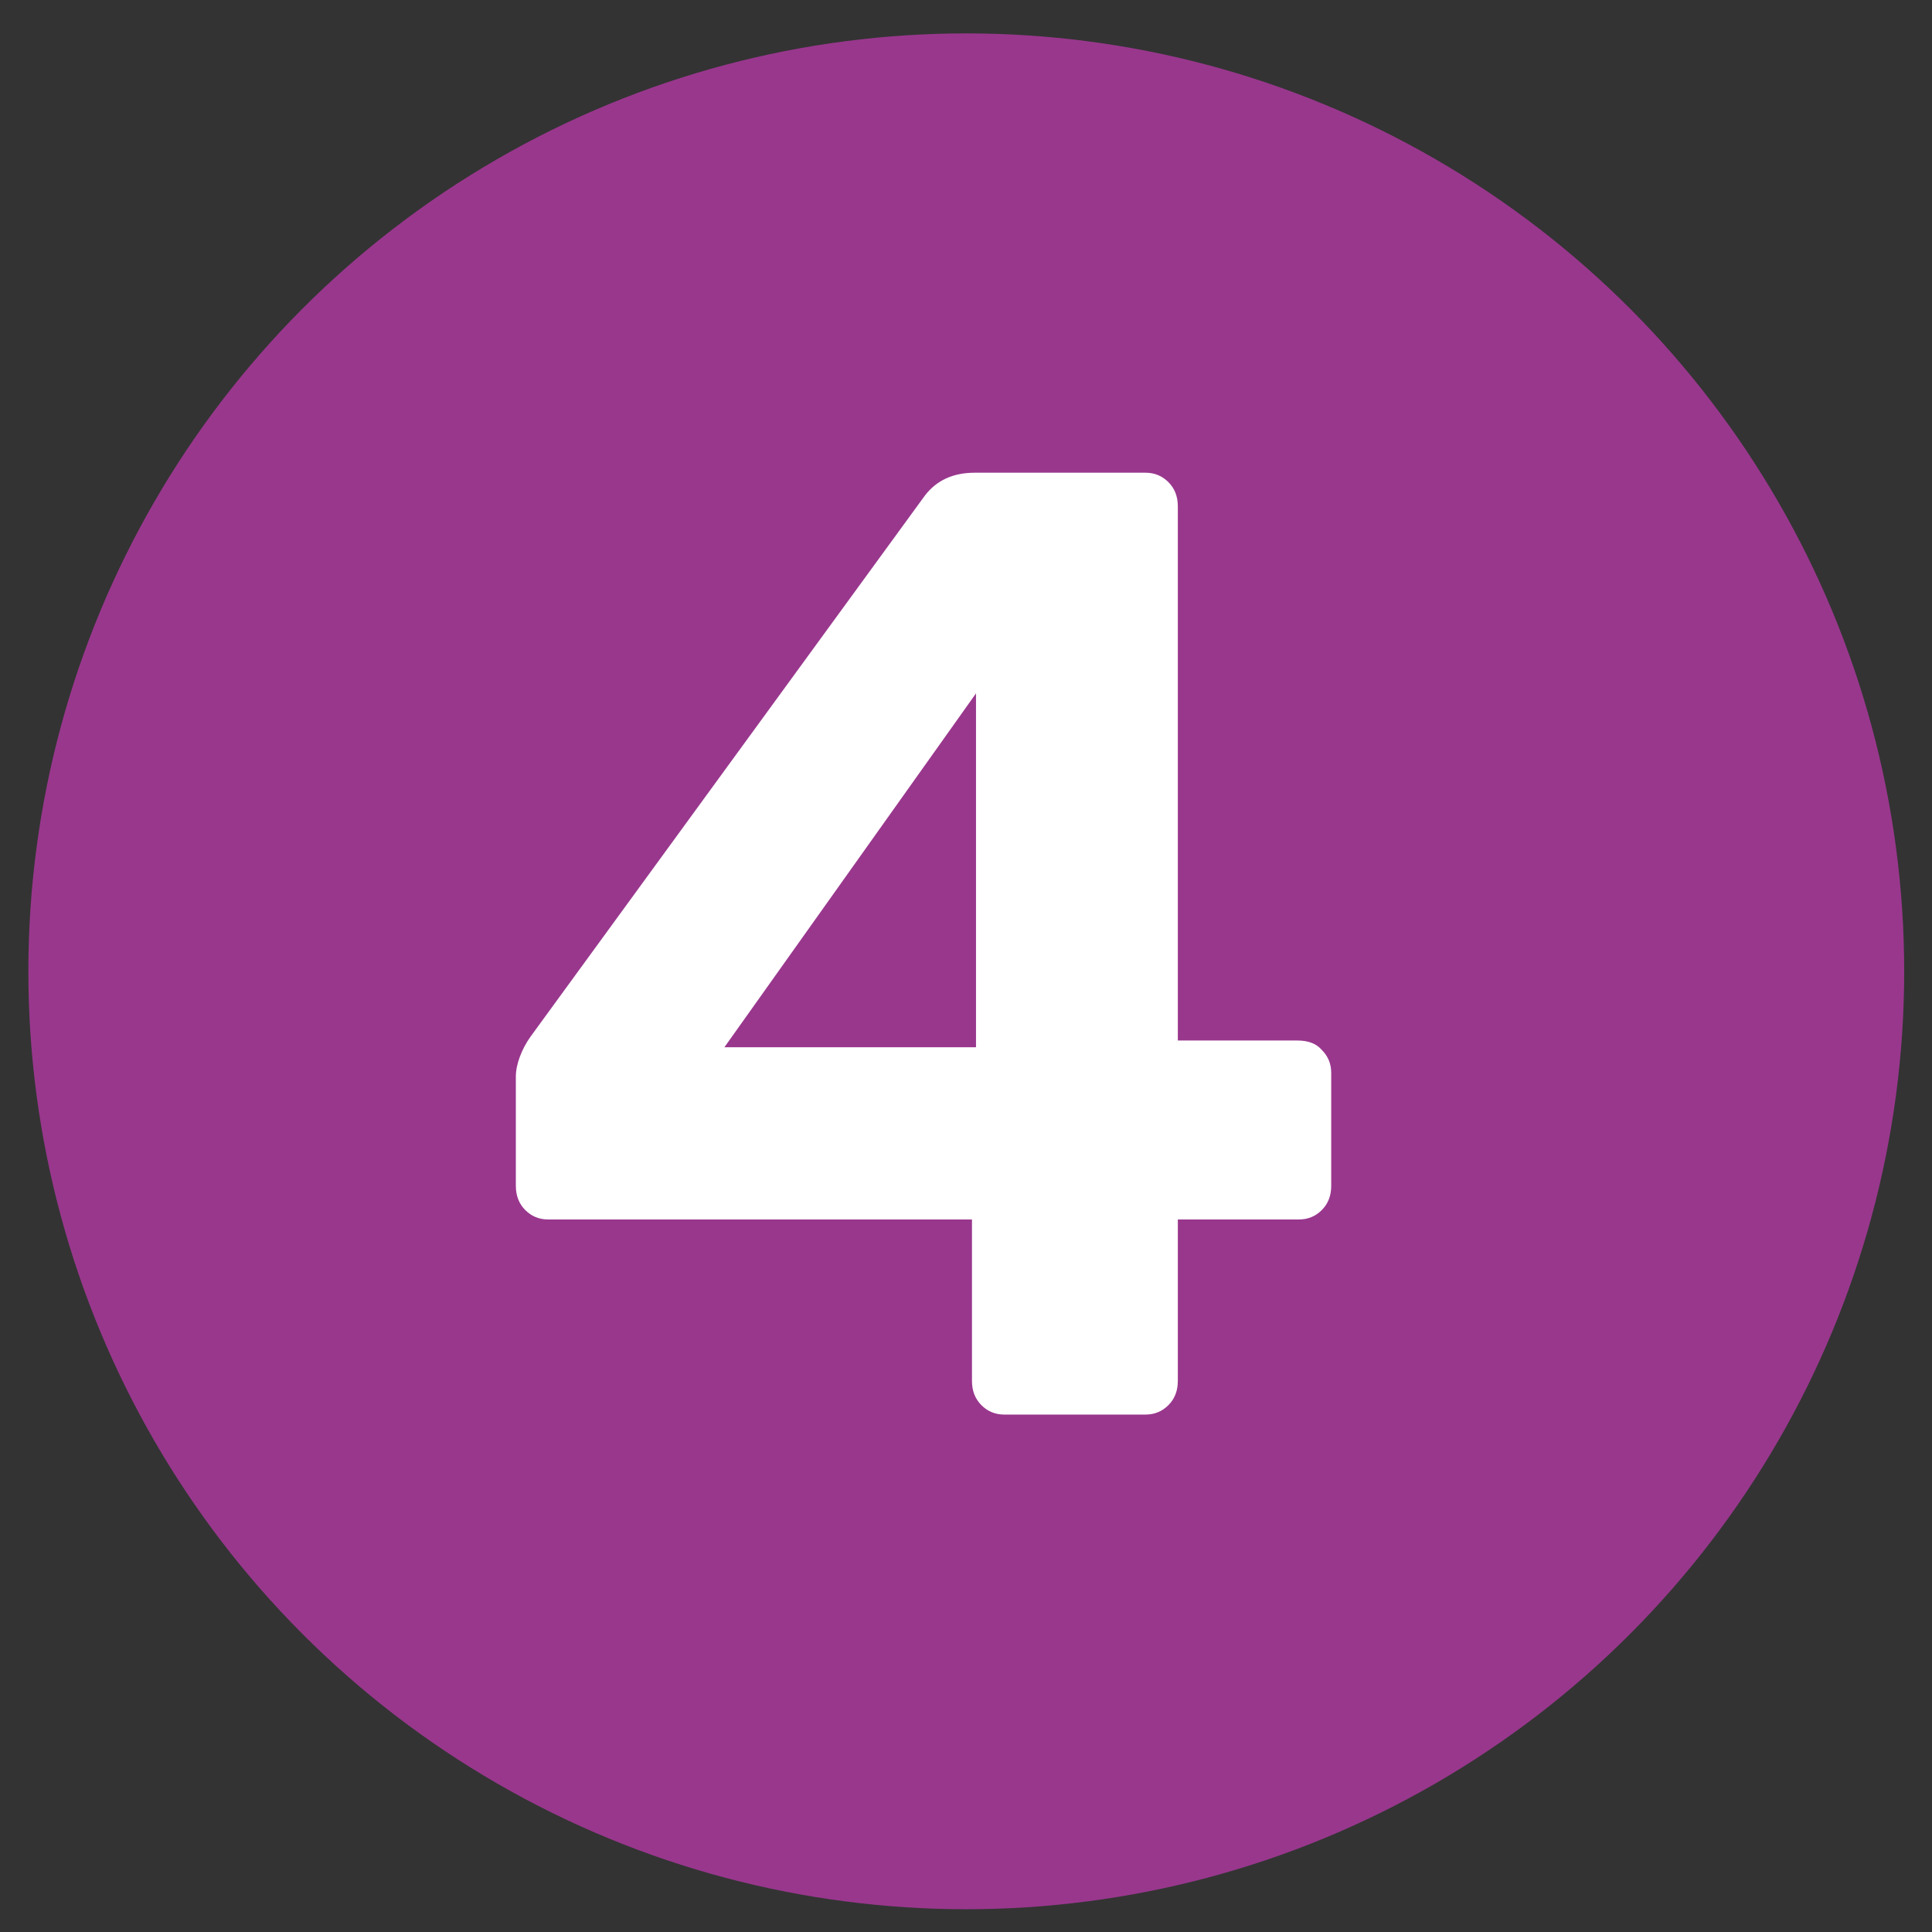 <svg xmlns="http://www.w3.org/2000/svg" width="56" height="56" viewBox="0 0 56 56" fill="none"><rect x="0" y="0" width="56" height="56" fill="#333333" stroke="none"/><circle cx="28.008" cy="28.154" r="27.186" fill="#99378D"></circle><path d="M29.109 41.002C28.849 41.002 28.628 40.911 28.446 40.729C28.264 40.547 28.173 40.313 28.173 40.027V35.347H15.888C15.628 35.347 15.407 35.256 15.225 35.074C15.043 34.892 14.952 34.658 14.952 34.372V31.213C14.952 31.031 14.991 30.836 15.069 30.628C15.147 30.42 15.251 30.225 15.381 30.043L26.808 14.365C27.146 13.923 27.627 13.702 28.251 13.702H33.204C33.464 13.702 33.685 13.793 33.867 13.975C34.049 14.157 34.14 14.391 34.14 14.677V30.16H37.611C37.923 30.16 38.157 30.251 38.313 30.433C38.495 30.615 38.586 30.836 38.586 31.096V34.372C38.586 34.658 38.495 34.892 38.313 35.074C38.131 35.256 37.91 35.347 37.65 35.347H34.14V40.027C34.14 40.313 34.049 40.547 33.867 40.729C33.685 40.911 33.464 41.002 33.204 41.002H29.109ZM20.997 30.355H28.29V20.098L20.997 30.355Z" fill="white"></path></svg>